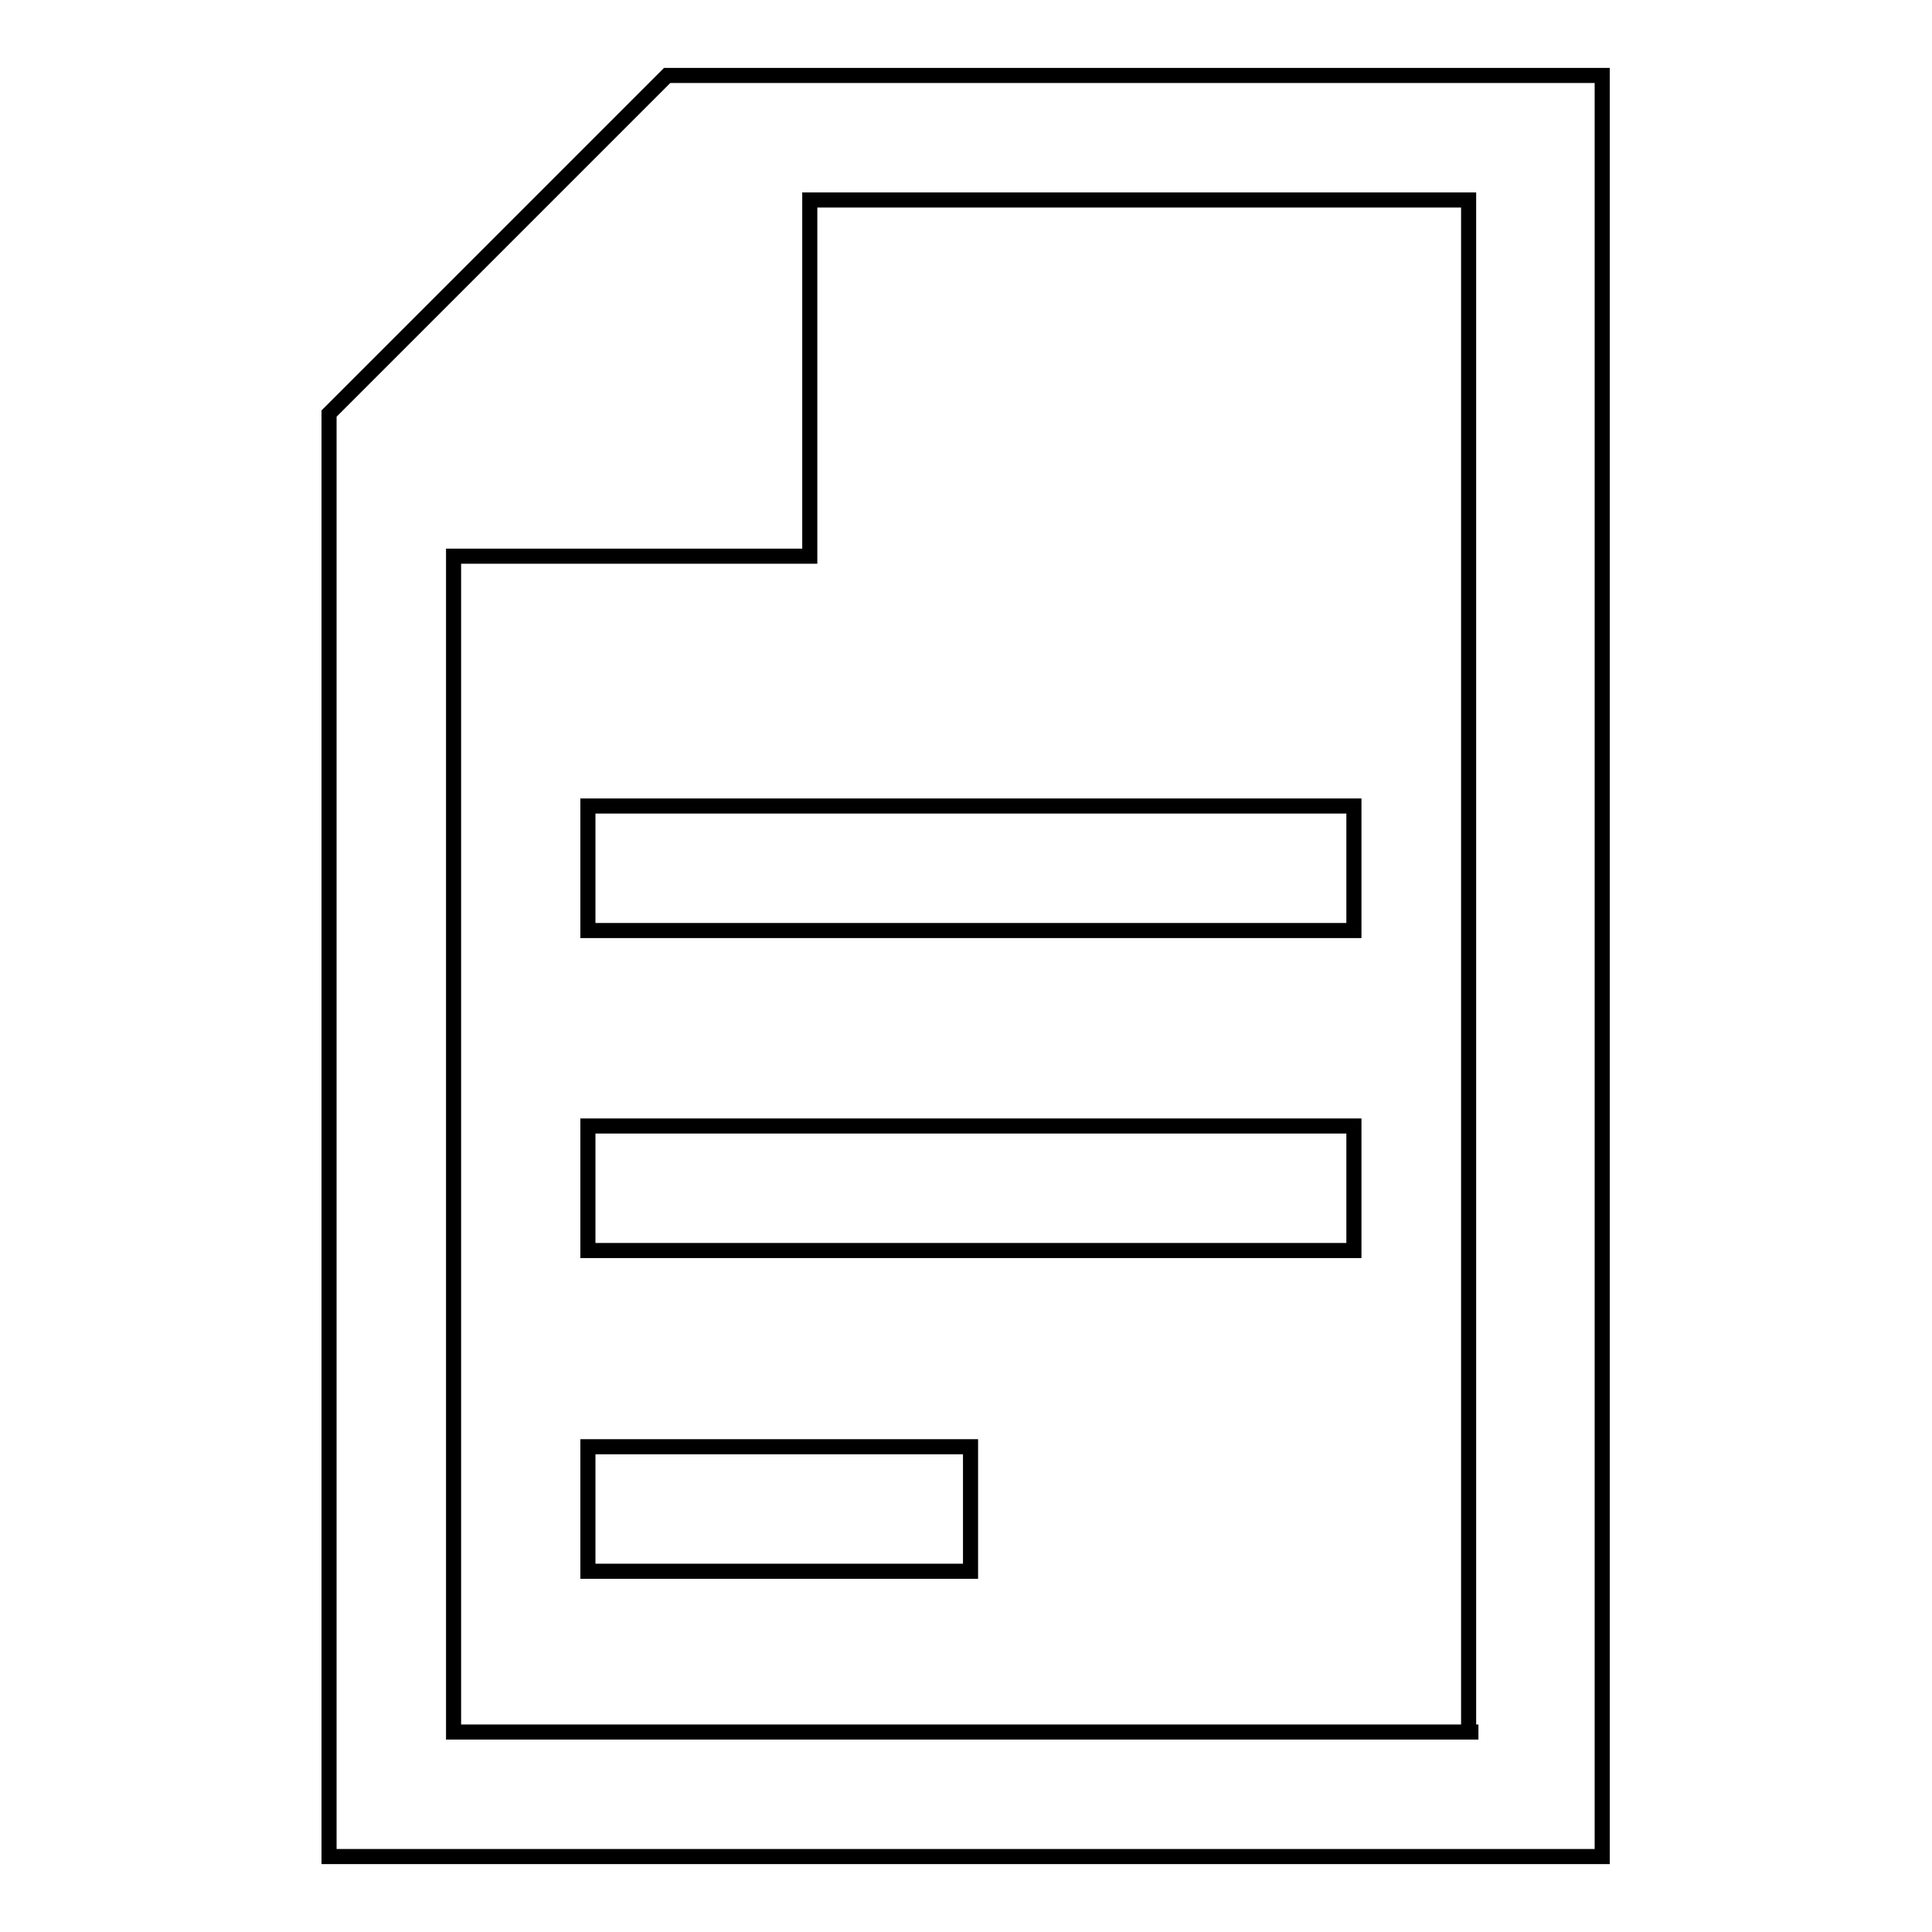<?xml version="1.0" encoding="utf-8"?>
<!-- Svg Vector Icons : http://www.onlinewebfonts.com/icon -->
<!DOCTYPE svg PUBLIC "-//W3C//DTD SVG 1.1//EN" "http://www.w3.org/Graphics/SVG/1.1/DTD/svg11.dtd">
<svg version="1.1" xmlns="http://www.w3.org/2000/svg" xmlns:xlink="http://www.w3.org/1999/xlink" x="0px" y="0px" viewBox="0 0 256 256" enable-background="new 0 0 256 256" xml:space="preserve">
<g><g><path stroke-width="2" fill-opacity="0" stroke="#000000"  d="M108.5,10H96.7h-8.3L43.6,54.8v8.3l0,0V246h168.7V10H108.5z M195.9,229.5H60.1V73.7h47.2V26.5h87.3v203H195.9z"/><path stroke-width="2" fill-opacity="0" stroke="#000000"  d="M77.9,106.8h101.5v16.5H77.9V106.8L77.9,106.8z"/><path stroke-width="2" fill-opacity="0" stroke="#000000"  d="M77.9,149.2h101.5v16.5H77.9V149.2L77.9,149.2z"/><path stroke-width="2" fill-opacity="0" stroke="#000000"  d="M77.9,191.7h50.7v16.5H77.9V191.7z"/></g></g>
</svg>